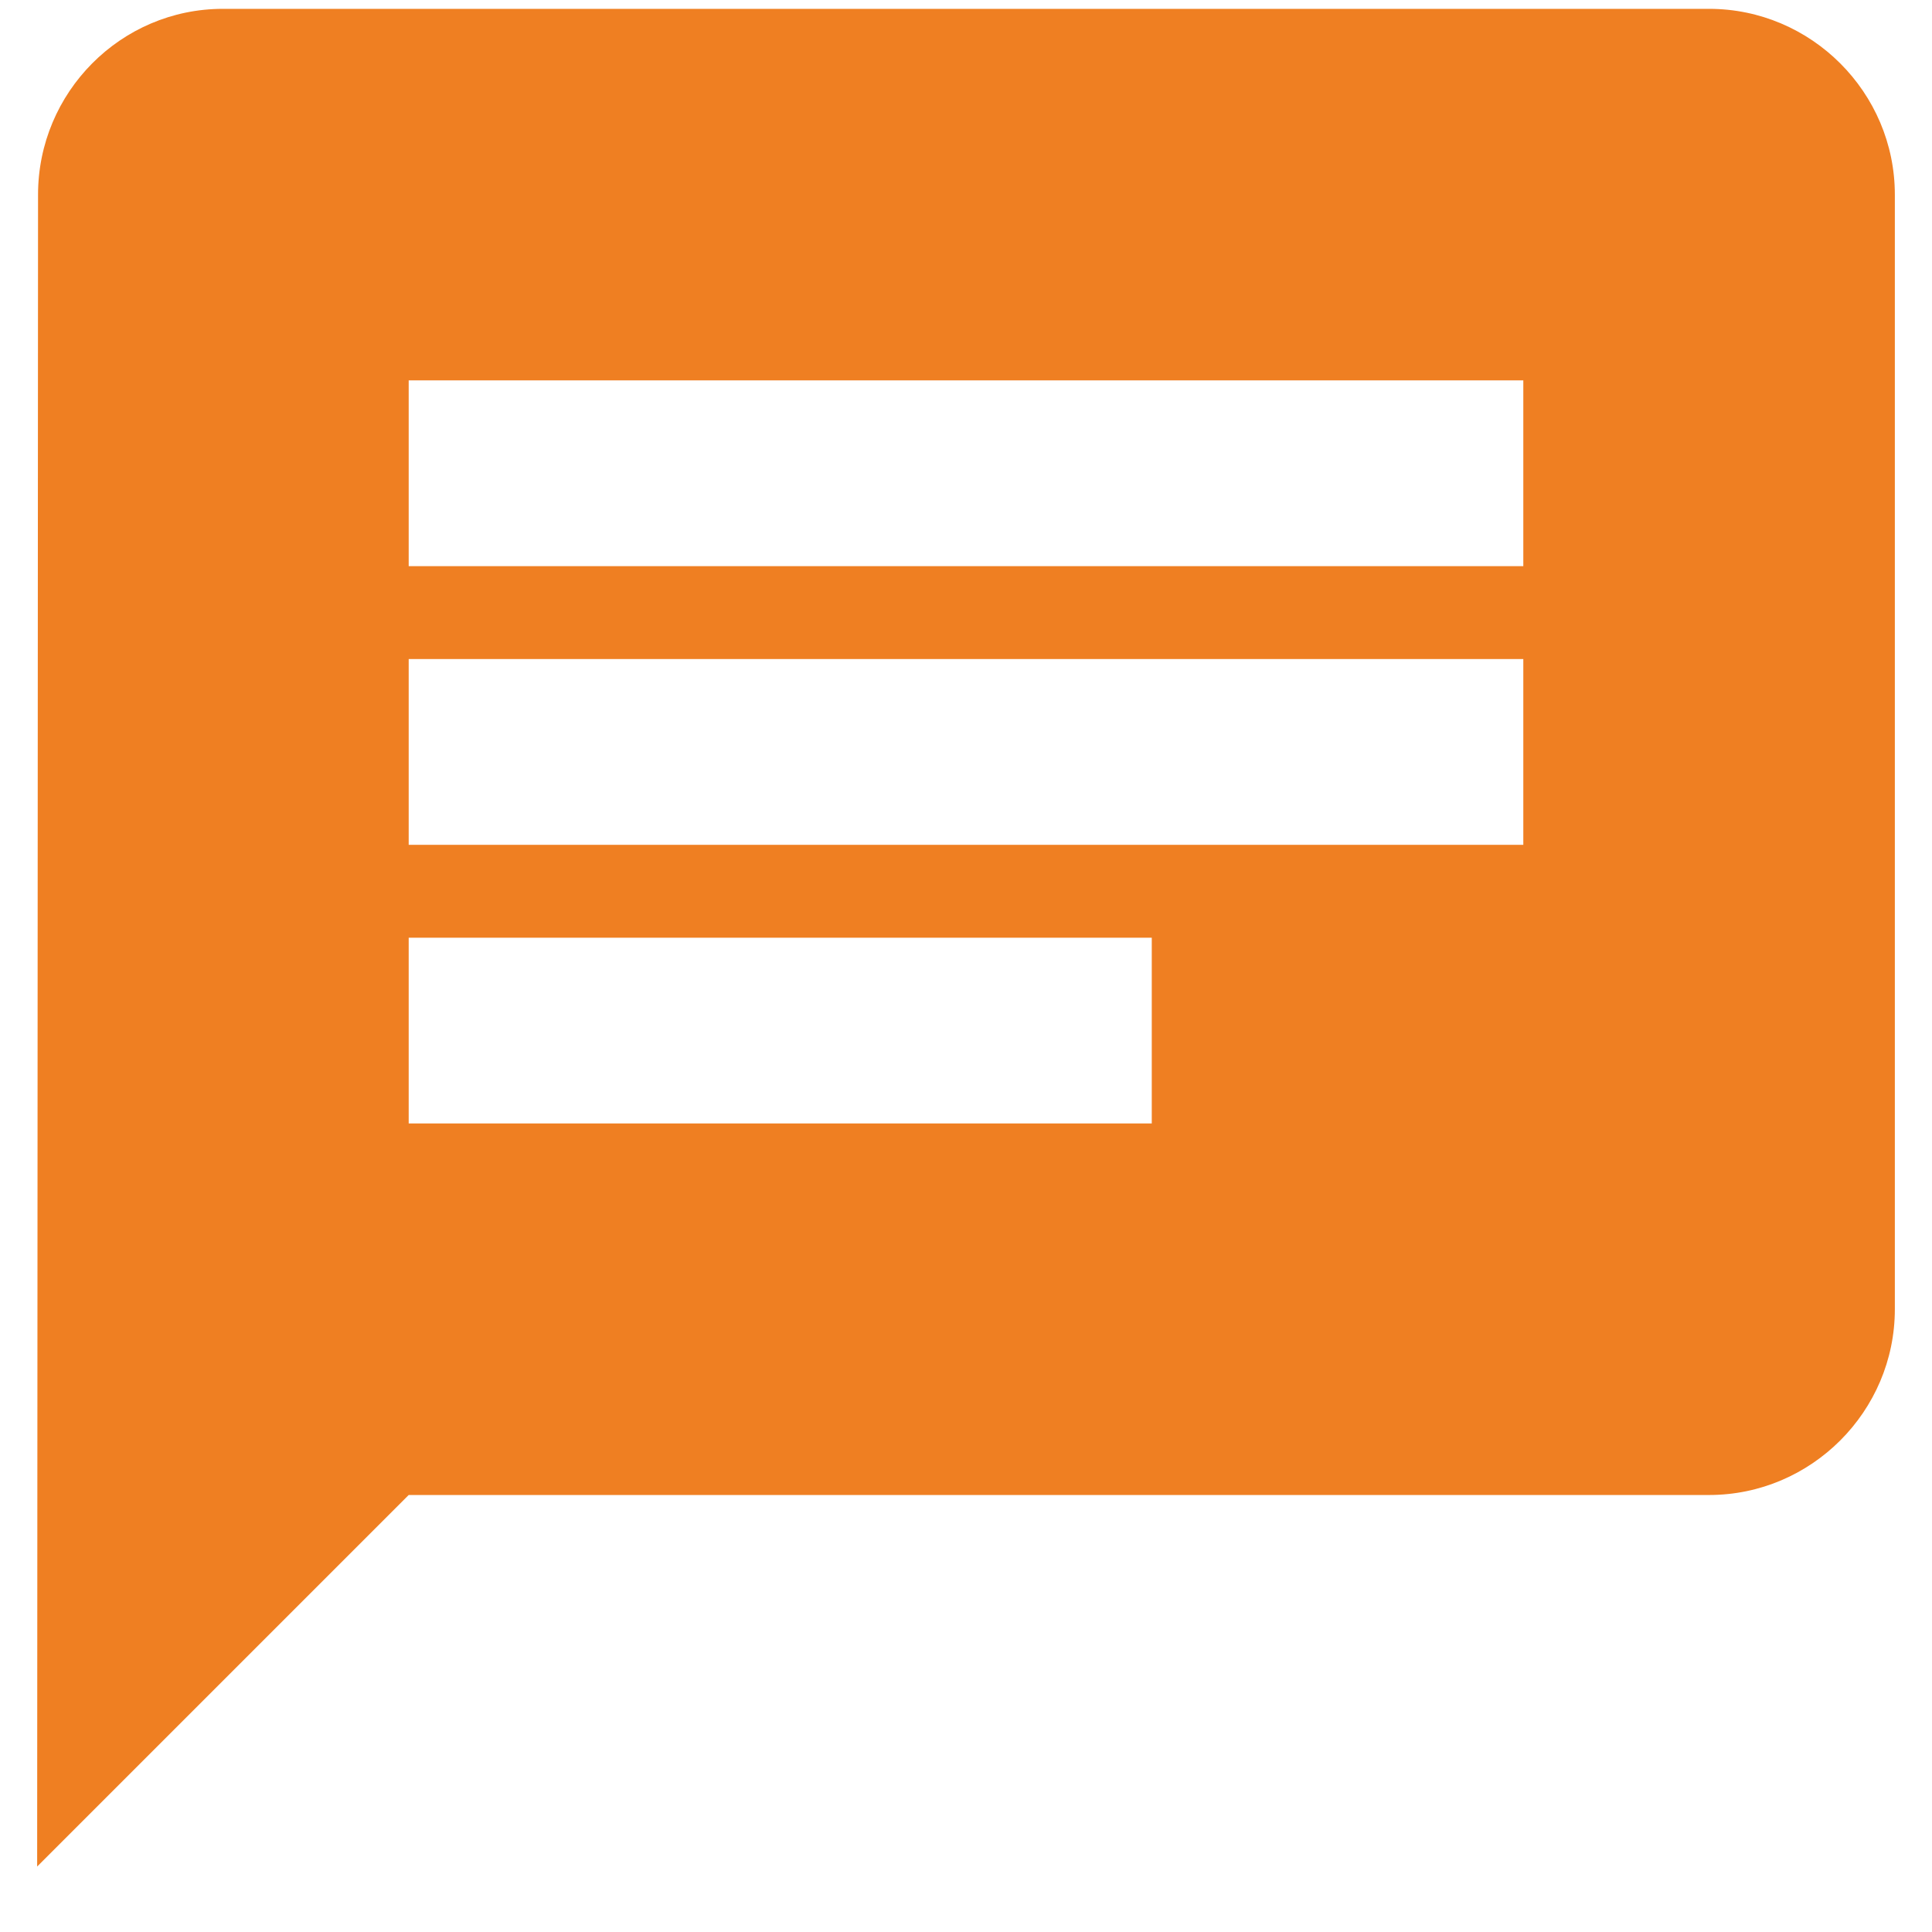 <svg width="26" height="26" viewBox="0 0 26 26" fill="none" xmlns="http://www.w3.org/2000/svg">
<path d="M23 0.119H3C1.625 0.119 0.512 1.244 0.512 2.619L0.5 25.119L5.5 20.119H23C24.375 20.119 25.5 18.994 25.5 17.619V2.619C25.5 1.244 24.375 0.119 23 0.119ZM5.5 8.869H20.5V11.369H5.5V8.869ZM15.5 15.119H5.5V12.619H15.5V15.119ZM20.5 7.619H5.5V5.119H20.5V7.619Z" fill="#EF7F22"/>
</svg>

